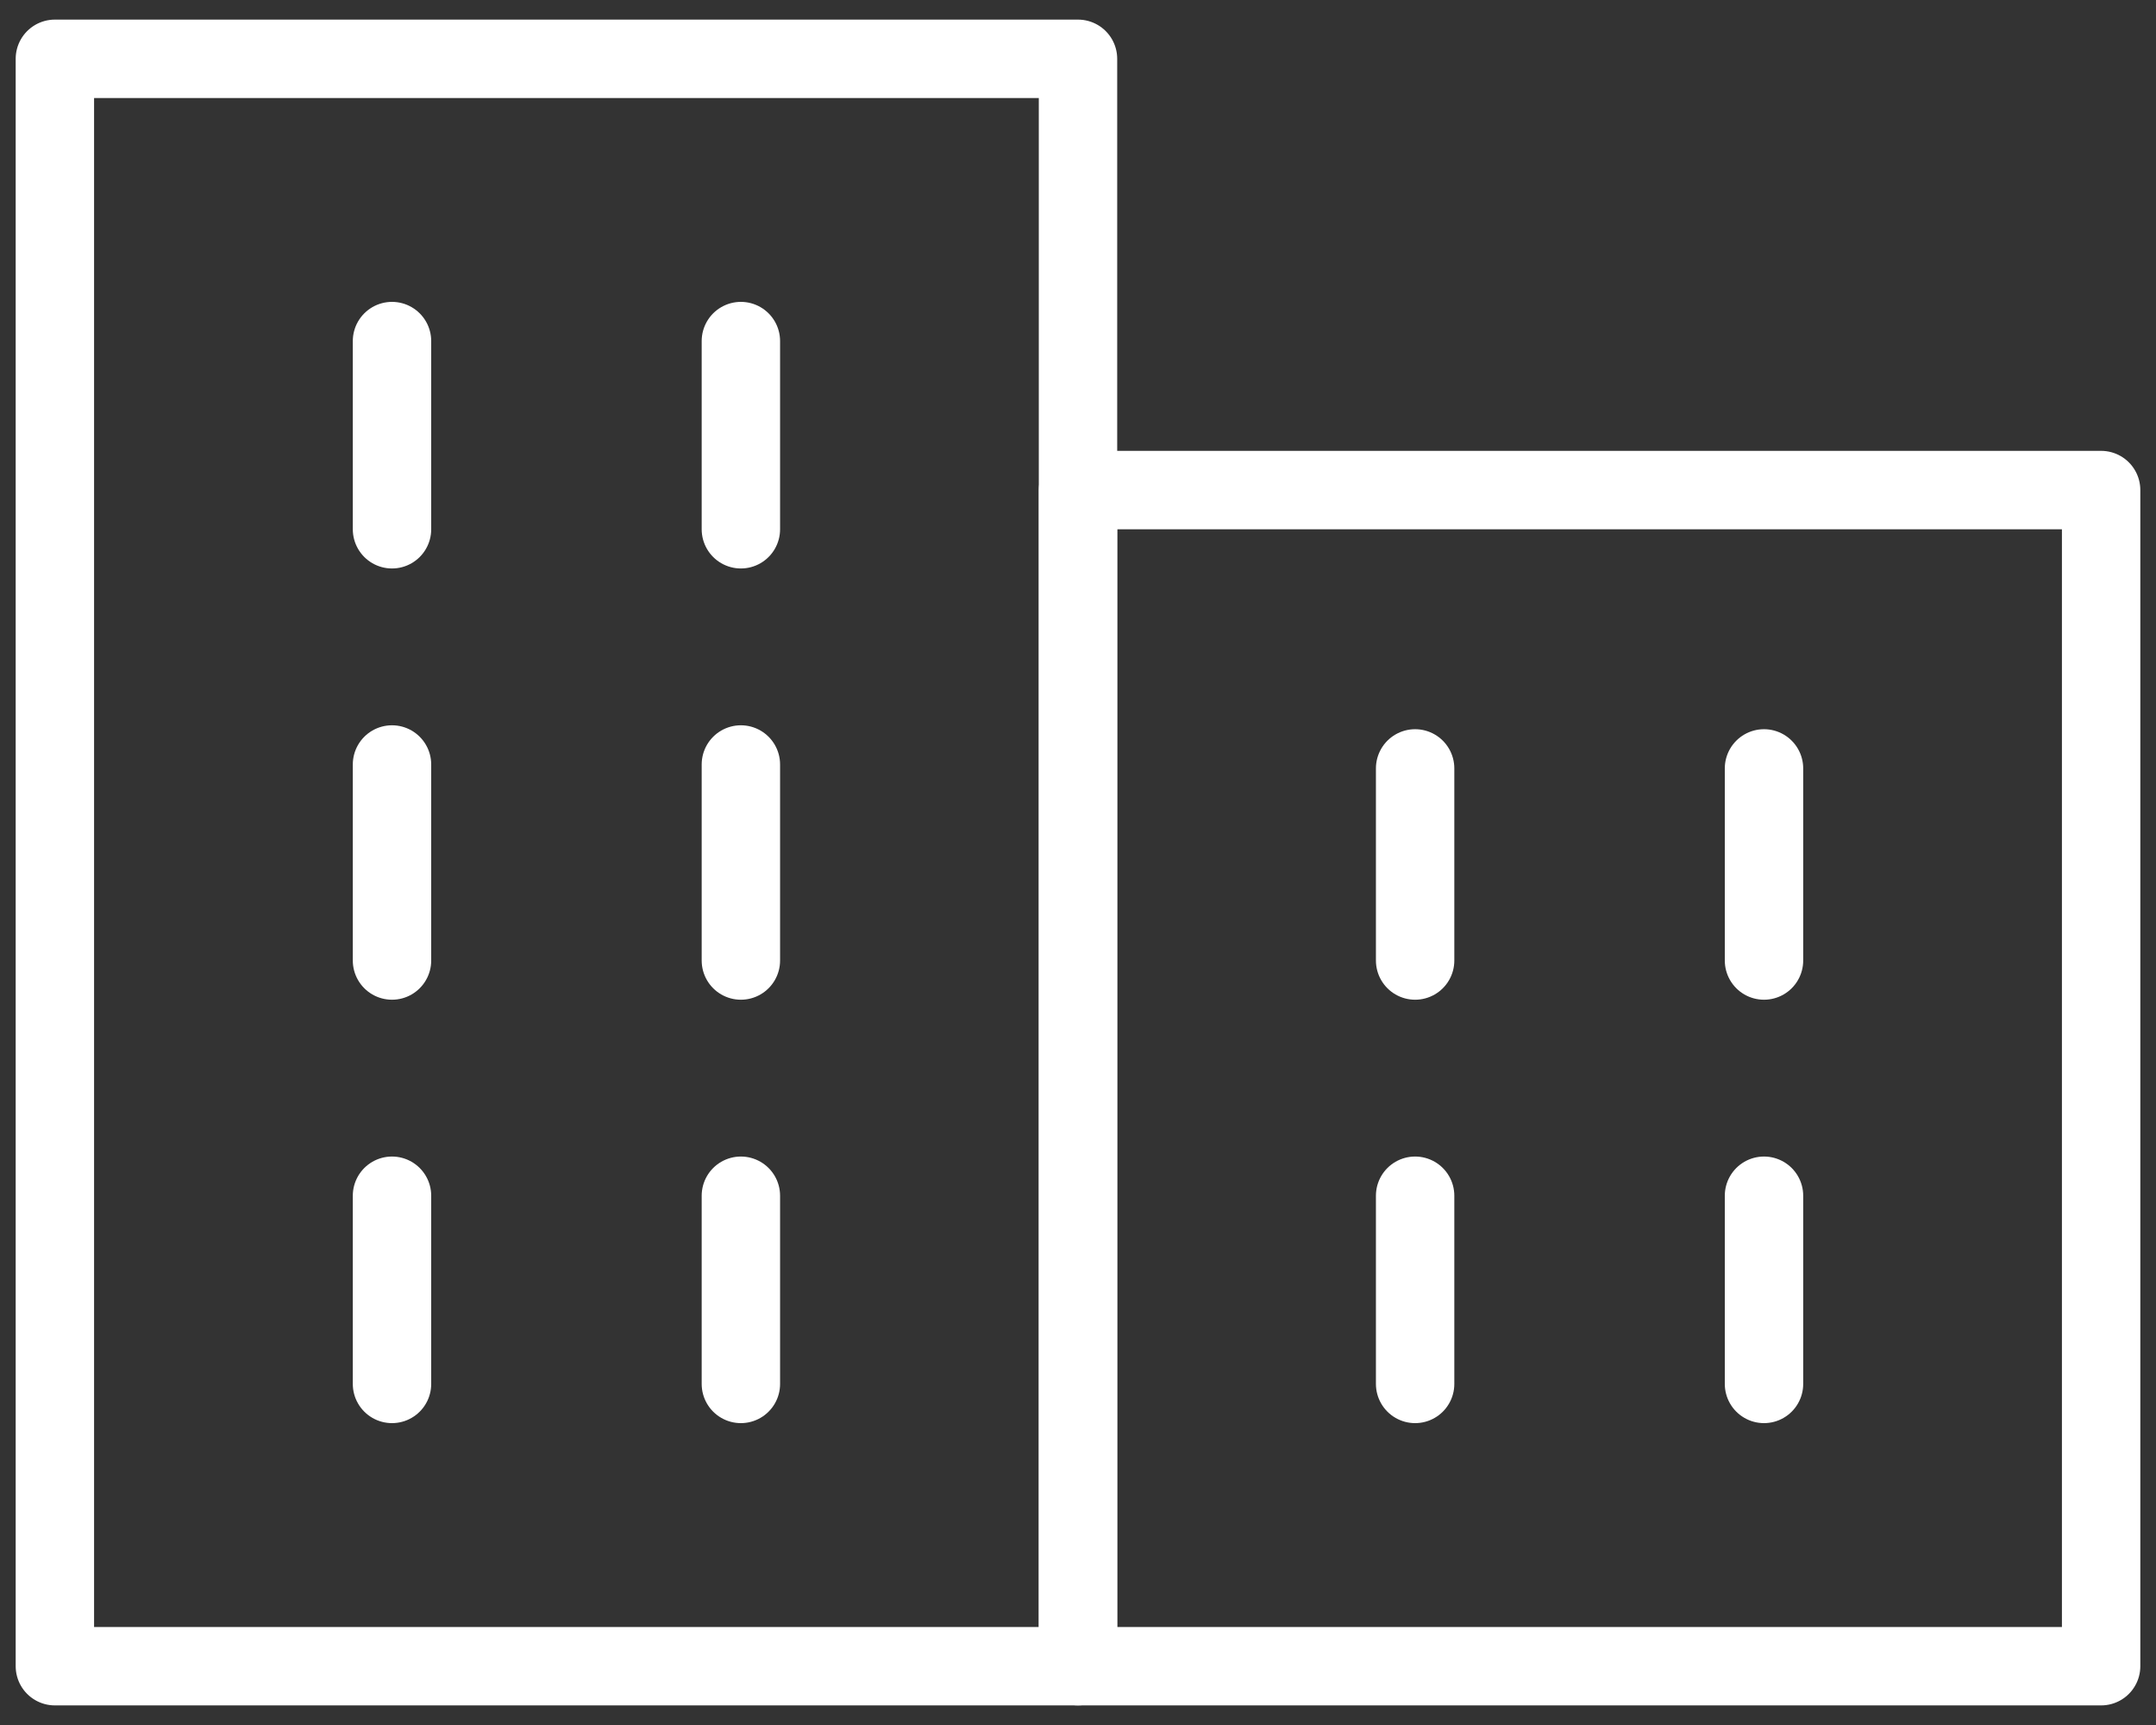 <?xml version="1.0" encoding="utf-8"?>
<!-- Generator: Adobe Illustrator 23.0.1, SVG Export Plug-In . SVG Version: 6.00 Build 0)  -->
<svg version="1.1" id="Layer_1" xmlns="http://www.w3.org/2000/svg" xmlns:xlink="http://www.w3.org/1999/xlink" x="0px" y="0px"
	 viewBox="0 0 55 44" style="enable-background:new 0 0 55 44;" xml:space="preserve">
<rect x="0" y="0" width="55" height="44" fill="#333333" stroke="none"/>
<style type="text/css">
	.st0{fill:none;stroke:#FFFFFF;stroke-width:2;stroke-linecap:round;stroke-linejoin:round;stroke-miterlimit:10;}
</style>
<g>
	<rect x="1.4" y="1.5" class="st0" width="26.1" height="41"/>
	<rect x="27.5" y="12.5" class="st0" width="26.1" height="30"/>
	<g>
		<line class="st0" x1="10" y1="8.7" x2="10" y2="13.5"/>
		<line class="st0" x1="18.9" y1="8.7" x2="18.9" y2="13.5"/>
		<line class="st0" x1="10" y1="19.5" x2="10" y2="24.5"/>
		<line class="st0" x1="18.9" y1="19.5" x2="18.9" y2="24.5"/>
		<line class="st0" x1="10" y1="30.5" x2="10" y2="35.3"/>
		<line class="st0" x1="18.9" y1="30.5" x2="18.9" y2="35.3"/>
	</g>
	<g>
		<line class="st0" x1="36.1" y1="19.6" x2="36.1" y2="24.5"/>
		<line class="st0" x1="45" y1="19.6" x2="45" y2="24.5"/>
		<line class="st0" x1="36.1" y1="30.5" x2="36.1" y2="35.3"/>
		<line class="st0" x1="45" y1="30.5" x2="45" y2="35.3"/>
	</g>
</g>
</svg>
